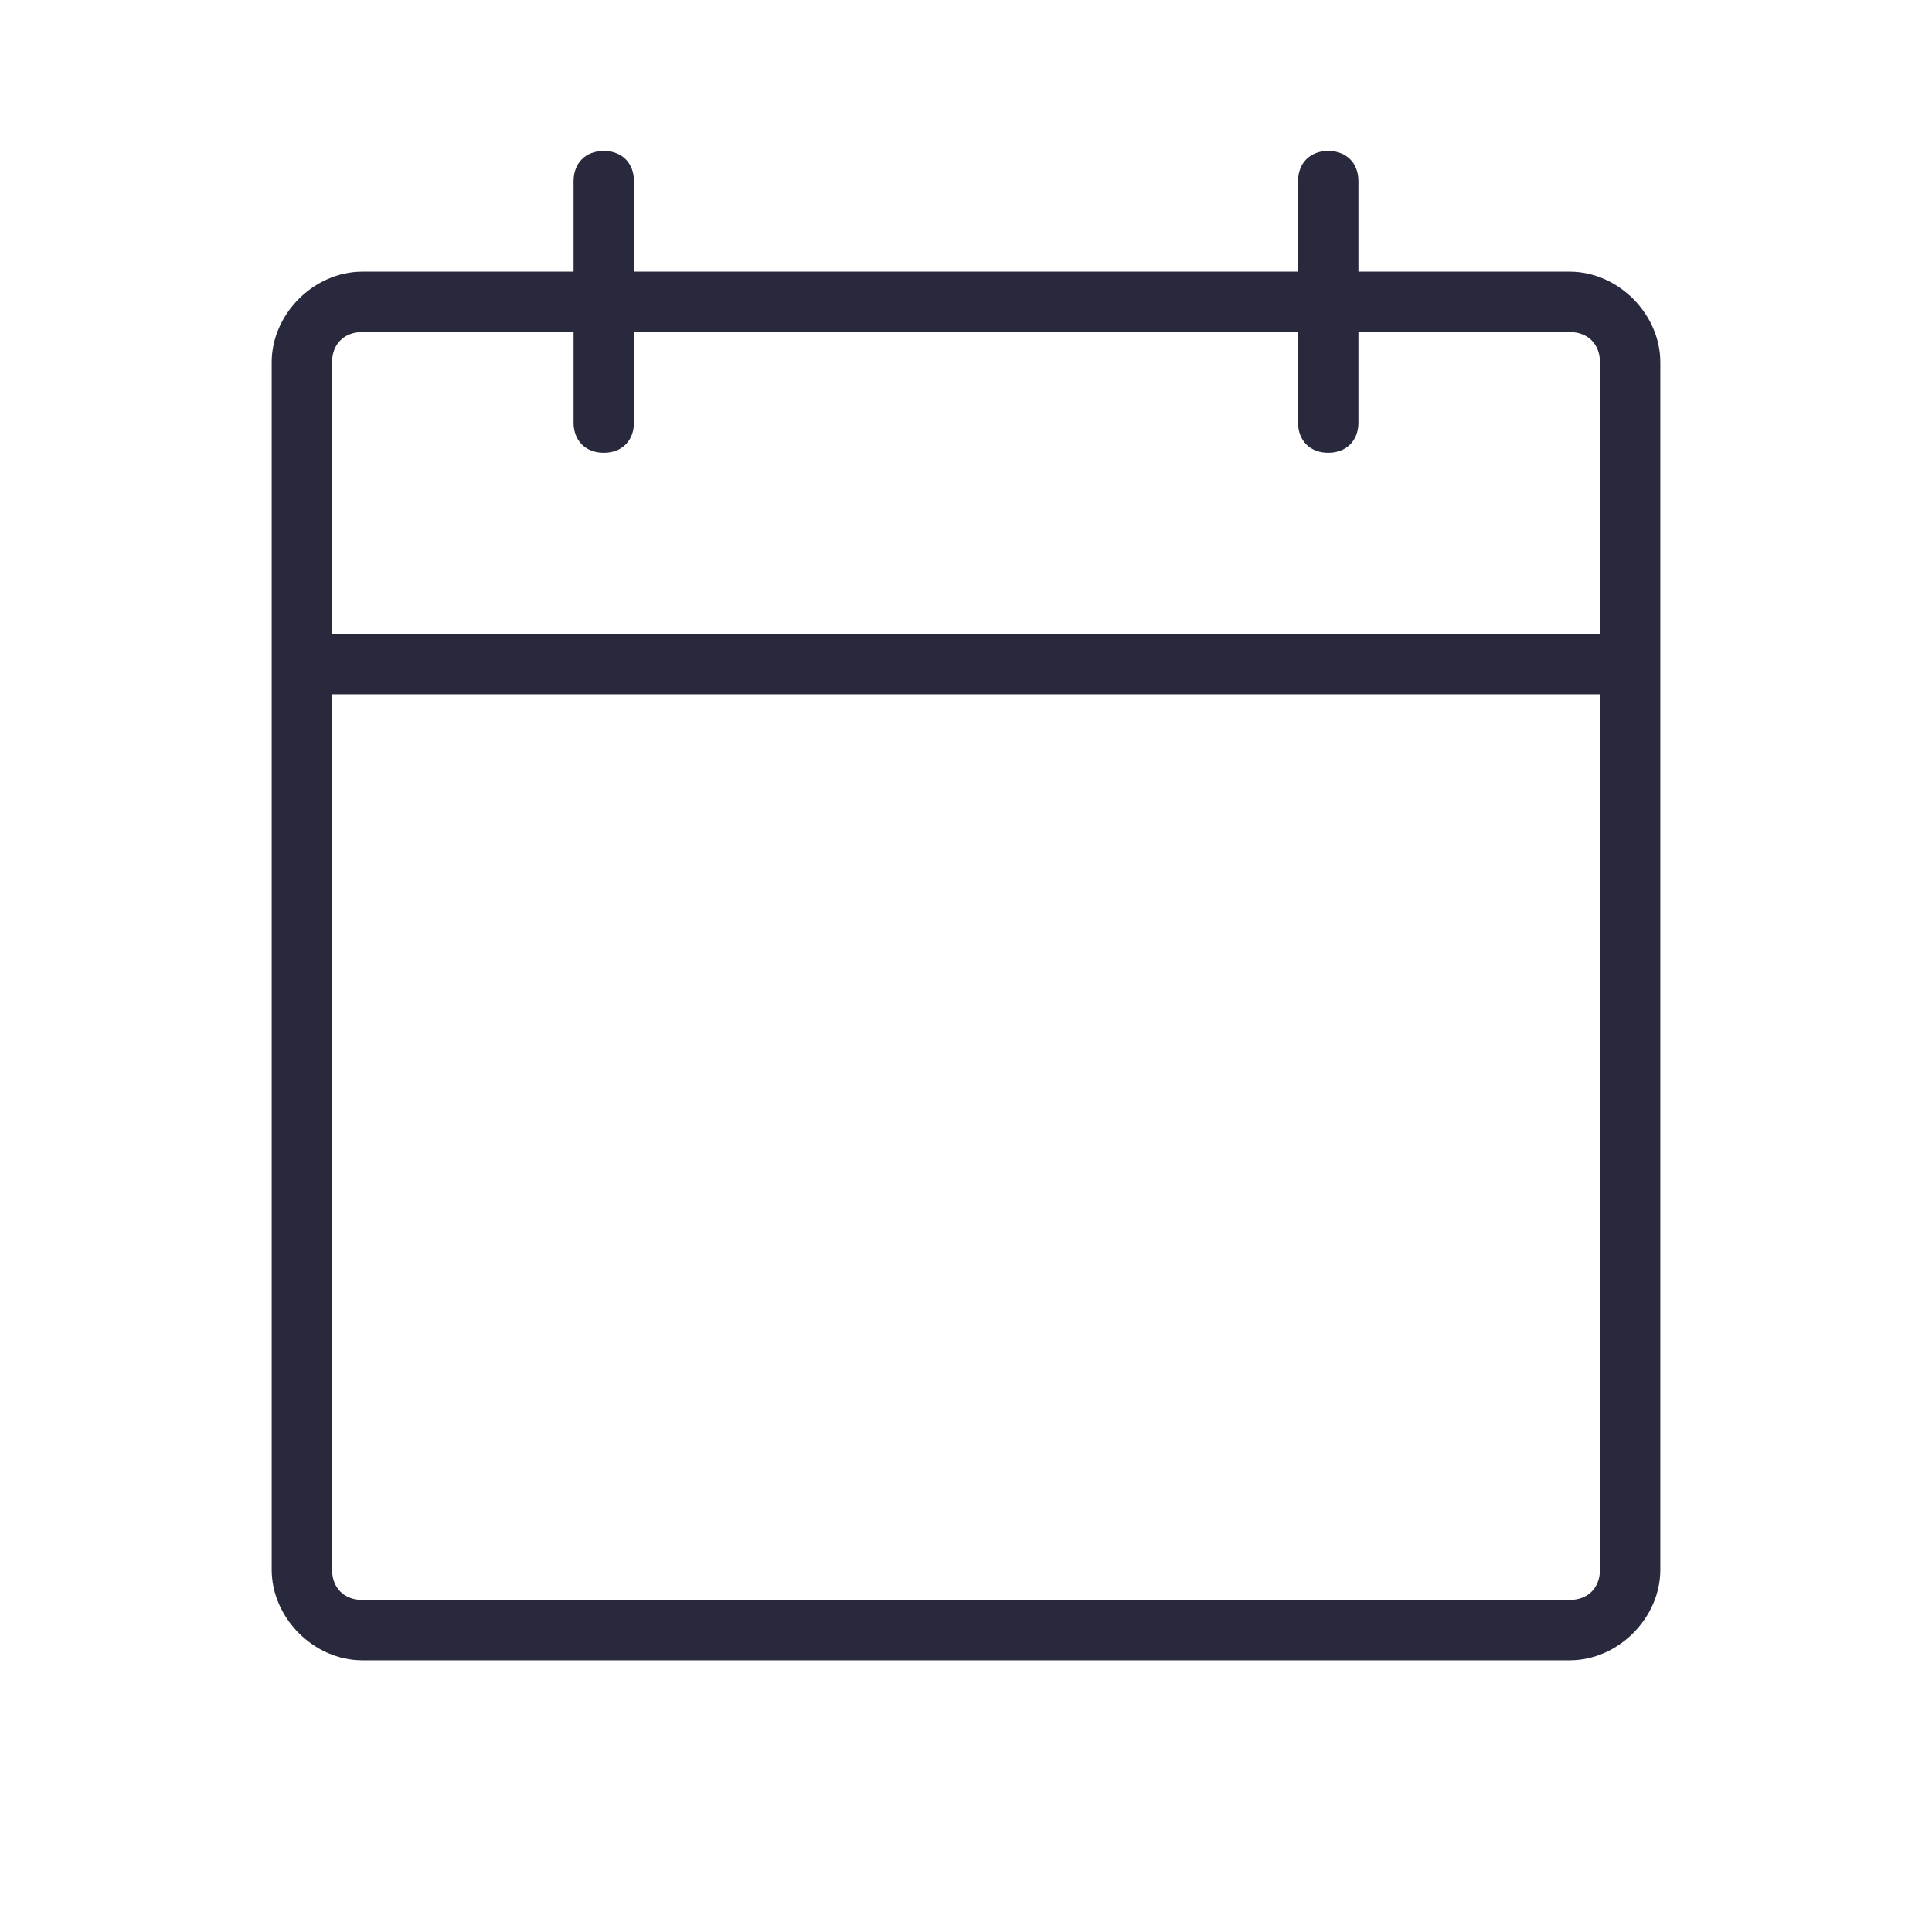 <?xml version="1.0" encoding="UTF-8"?>
<svg xmlns="http://www.w3.org/2000/svg" xmlns:xlink="http://www.w3.org/1999/xlink" version="1.1" id="Layer_1" x="0px" y="0px" viewBox="0 0 32 32" xml:space="preserve">
<path fill="#28293c" d="M26,4.5h-3.5V3c0-0.3-0.2-0.5-0.5-0.5S21.5,2.7,21.5,3v1.5h-11V3c0-0.3-0.2-0.5-0.5-0.5S9.5,2.7,9.5,3v1.5H6  C5.2,4.5,4.5,5.2,4.5,6v20c0,0.8,0.7,1.5,1.5,1.5h20c0.8,0,1.5-0.7,1.5-1.5V6C27.5,5.2,26.8,4.5,26,4.5z M6,5.5h3.5V7  c0,0.3,0.2,0.5,0.5,0.5s0.5-0.2,0.5-0.5V5.5h11V7c0,0.3,0.2,0.5,0.5,0.5s0.5-0.2,0.5-0.5V5.5H26c0.3,0,0.5,0.2,0.5,0.5v4.5h-21V6  C5.5,5.7,5.7,5.5,6,5.5z M26,26.5H6c-0.3,0-0.5-0.2-0.5-0.5V11.5h21V26C26.5,26.3,26.3,26.5,26,26.5z"></path>
</svg>

